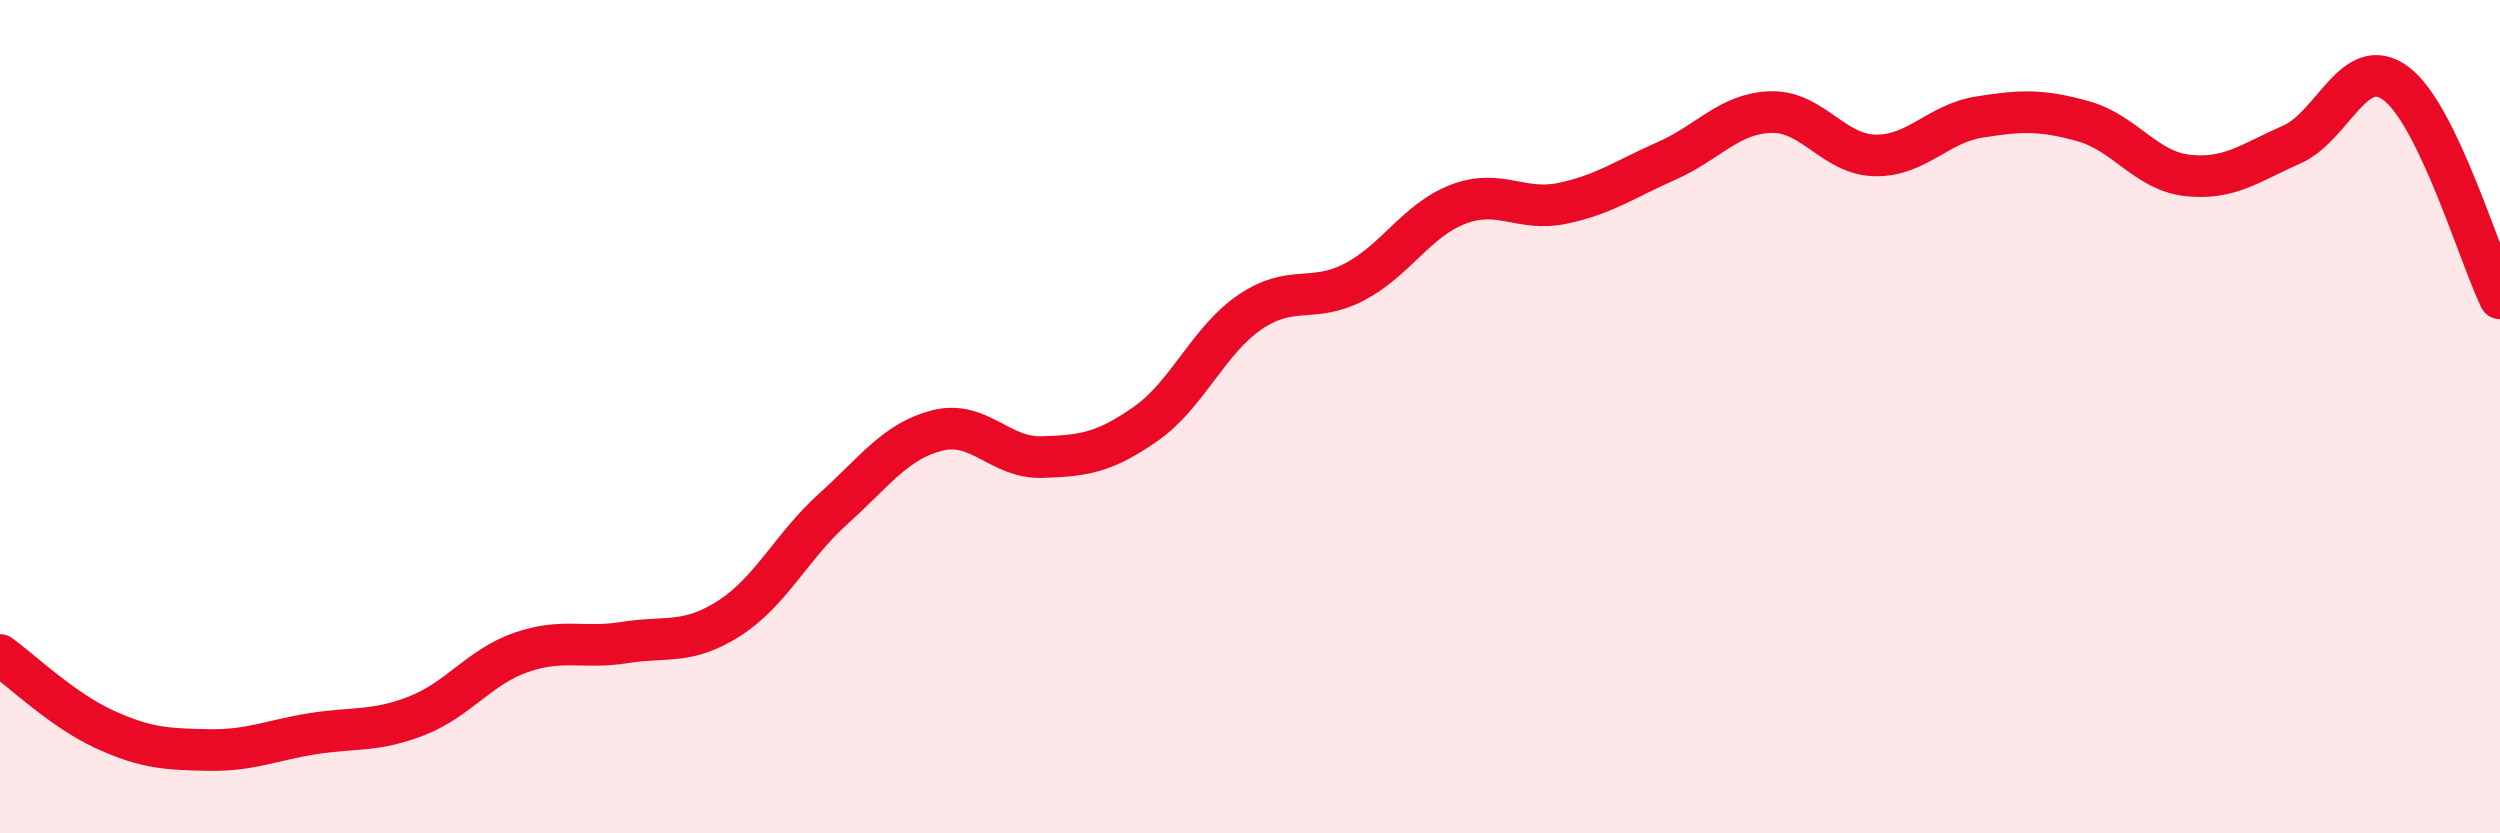 
    <svg width="60" height="20" viewBox="0 0 60 20" xmlns="http://www.w3.org/2000/svg">
      <path
        d="M 0,15.72 C 0.5,16.08 1.5,17.04 2.5,17.5 C 3.5,17.96 4,17.98 5,18 C 6,18.02 6.5,17.77 7.5,17.61 C 8.5,17.45 9,17.57 10,17.18 C 11,16.79 11.5,16.01 12.5,15.66 C 13.5,15.31 14,15.58 15,15.42 C 16,15.26 16.5,15.48 17.5,14.84 C 18.5,14.2 19,13.11 20,12.21 C 21,11.31 21.5,10.58 22.5,10.33 C 23.5,10.08 24,11 25,10.97 C 26,10.94 26.5,10.87 27.5,10.17 C 28.5,9.47 29,8.17 30,7.49 C 31,6.81 31.5,7.29 32.5,6.77 C 33.5,6.25 34,5.28 35,4.9 C 36,4.52 36.5,5.09 37.5,4.88 C 38.5,4.67 39,4.3 40,3.86 C 41,3.42 41.5,2.72 42.5,2.69 C 43.5,2.66 44,3.71 45,3.73 C 46,3.75 46.5,2.97 47.5,2.81 C 48.5,2.65 49,2.63 50,2.91 C 51,3.19 51.5,4.1 52.5,4.21 C 53.5,4.32 54,3.91 55,3.47 C 56,3.03 56.5,1.26 57.5,2 C 58.5,2.74 59.5,6.13 60,7.16L60 20L0 20Z"
        fill="#EB0A25"
        opacity="0.1"
        stroke-linecap="round"
        stroke-linejoin="round"
      />
      <path
        d="M 0,15.72 C 0.5,16.08 1.5,17.04 2.5,17.5 C 3.5,17.96 4,17.98 5,18 C 6,18.02 6.5,17.77 7.5,17.61 C 8.5,17.45 9,17.57 10,17.18 C 11,16.79 11.5,16.01 12.5,15.66 C 13.5,15.31 14,15.58 15,15.42 C 16,15.26 16.5,15.48 17.5,14.84 C 18.5,14.2 19,13.11 20,12.21 C 21,11.31 21.5,10.58 22.5,10.33 C 23.5,10.08 24,11 25,10.97 C 26,10.94 26.5,10.87 27.5,10.17 C 28.5,9.47 29,8.17 30,7.49 C 31,6.81 31.5,7.29 32.5,6.77 C 33.5,6.25 34,5.28 35,4.9 C 36,4.52 36.5,5.09 37.5,4.88 C 38.5,4.67 39,4.3 40,3.86 C 41,3.42 41.5,2.72 42.5,2.69 C 43.5,2.66 44,3.71 45,3.73 C 46,3.75 46.5,2.97 47.5,2.81 C 48.5,2.65 49,2.63 50,2.91 C 51,3.19 51.5,4.1 52.5,4.21 C 53.5,4.32 54,3.91 55,3.47 C 56,3.03 56.5,1.26 57.5,2 C 58.5,2.74 59.5,6.13 60,7.16"
        stroke="#EB0A25"
        stroke-width="1"
        fill="none"
        stroke-linecap="round"
        stroke-linejoin="round"
      />
    </svg>
  